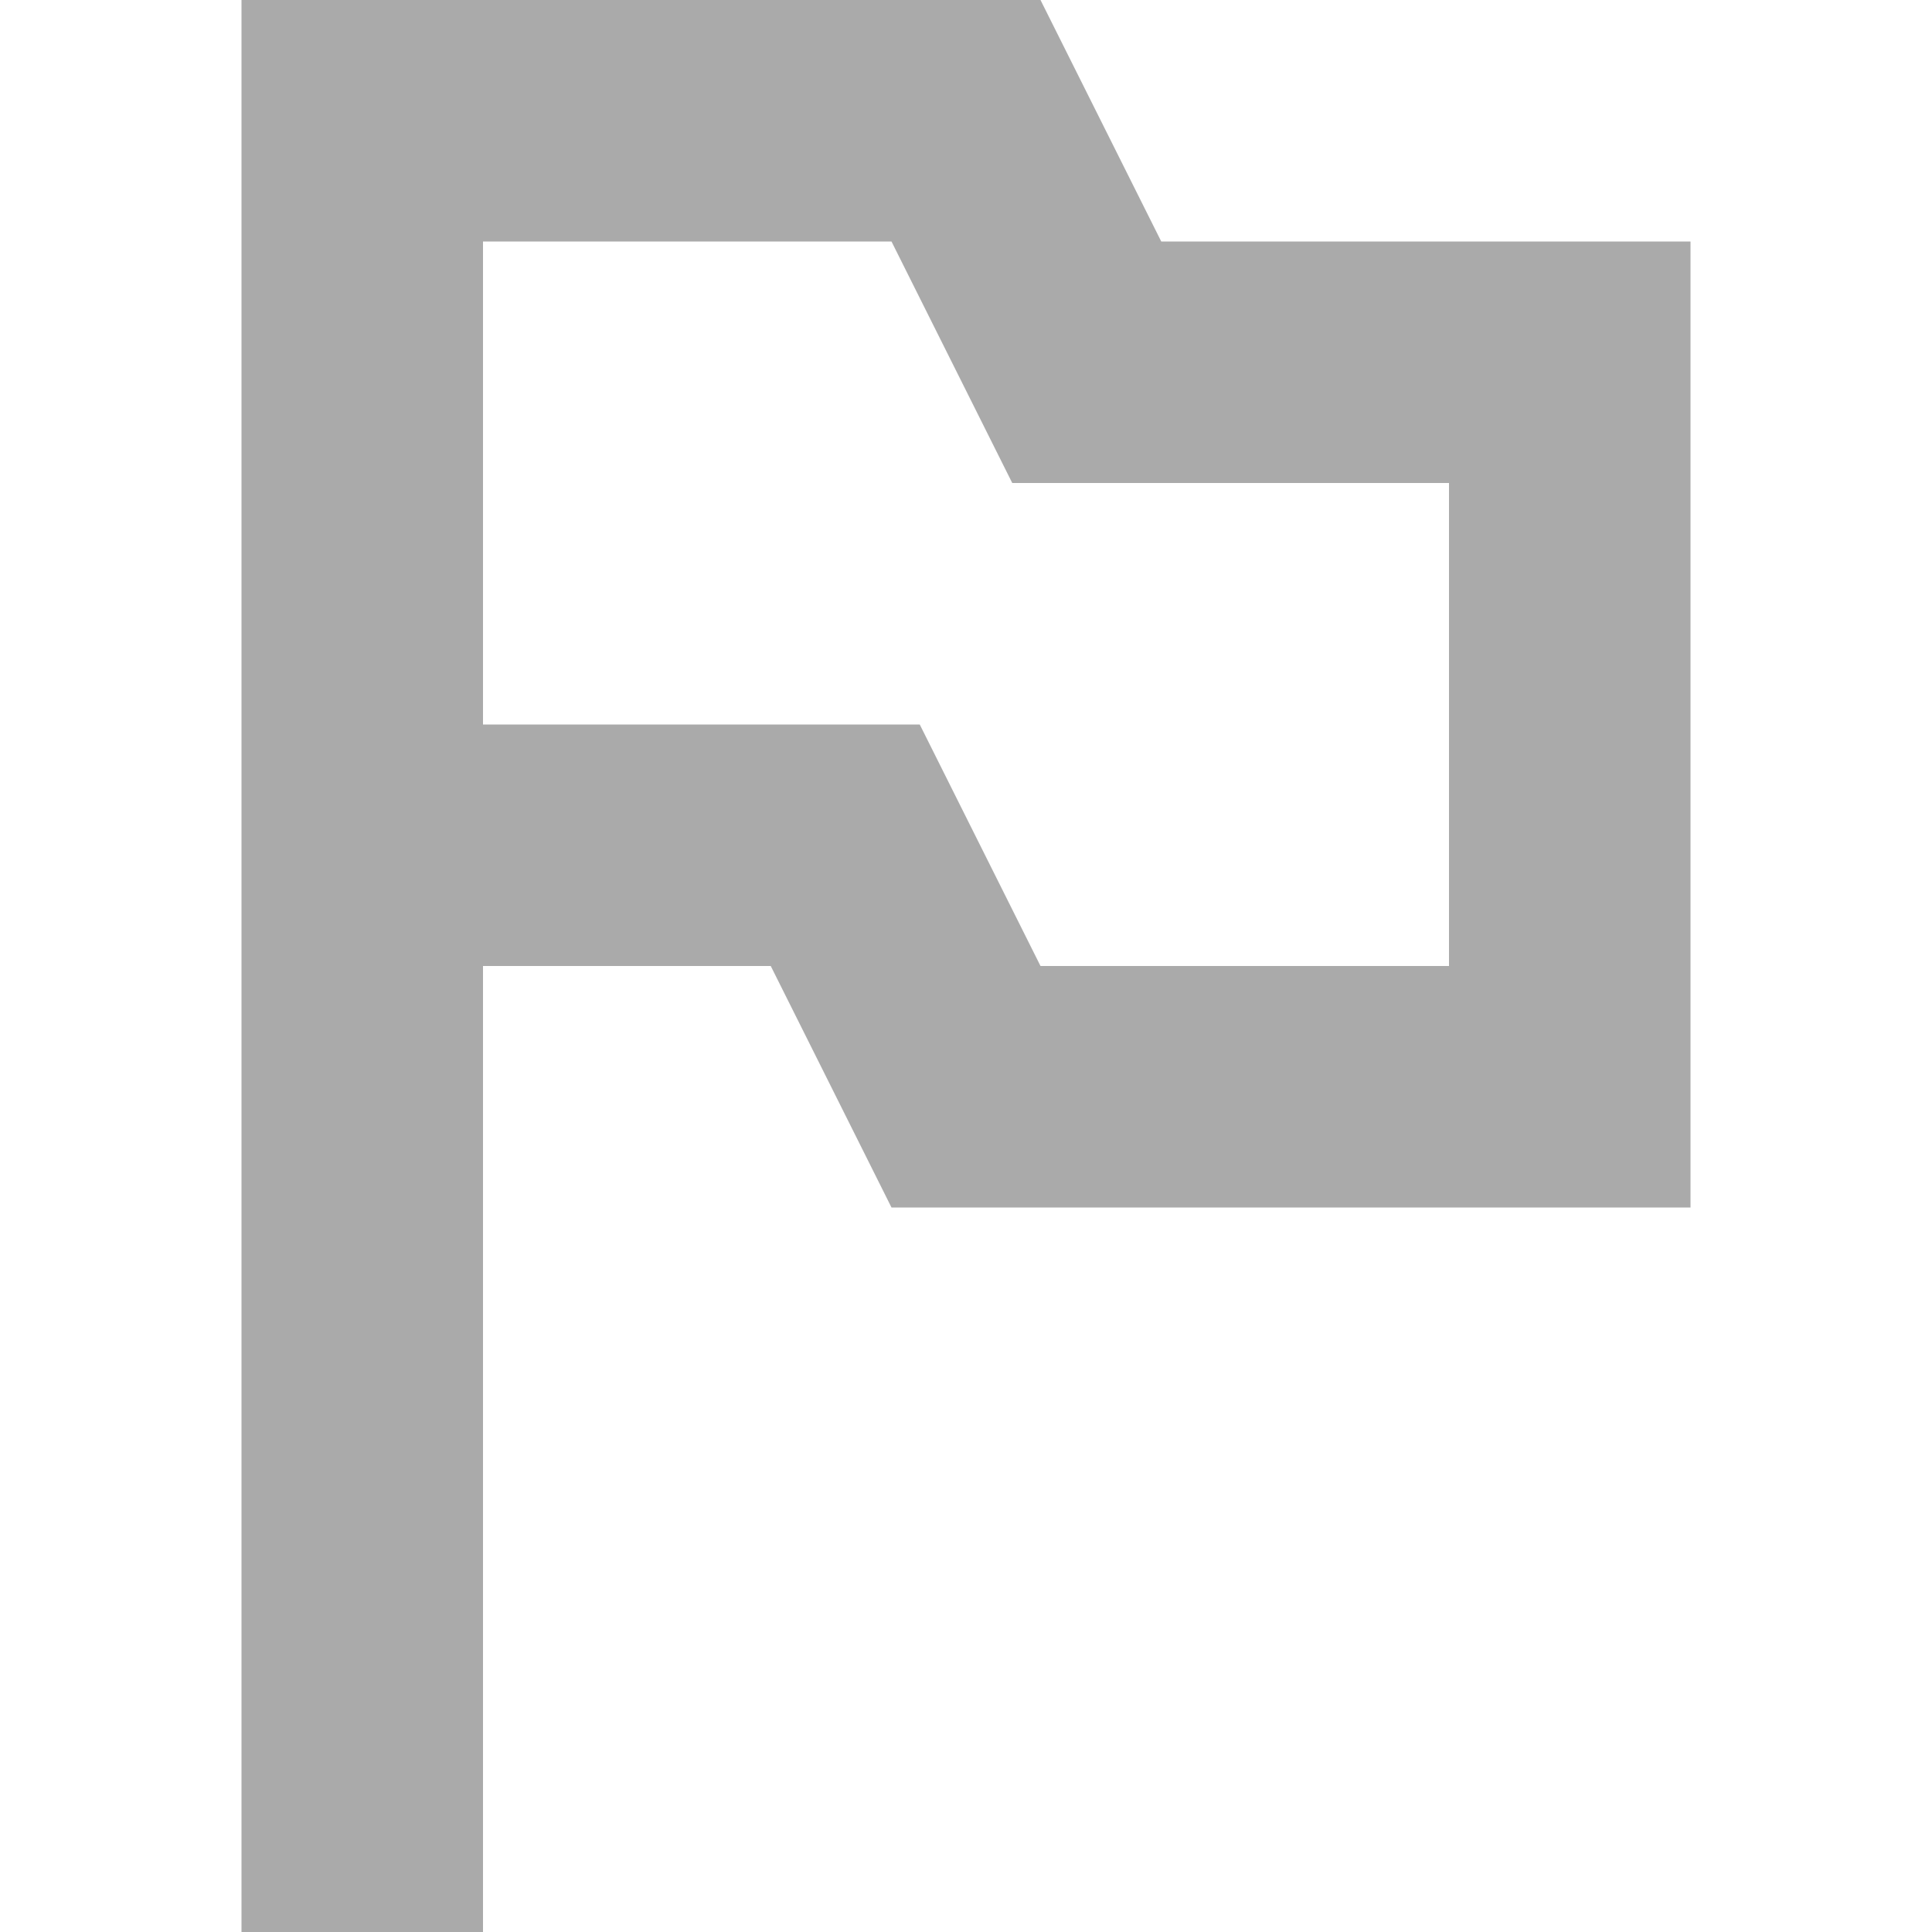 <svg width="16px" height="16px" version="1.1" viewBox="0 0 16 16" xmlns="http://www.w3.org/2000/svg">
 <path d="m2 0v1 7 8h2v-8h2.383l1 2h6.617v-8h-4.383l-1-2h-4.617-2zm2 2h3.383l1 2h3.617v4h-3.383l-1-2h-3.617v-4z" color="#000000" fill="#aaaaaa"/>
</svg>
